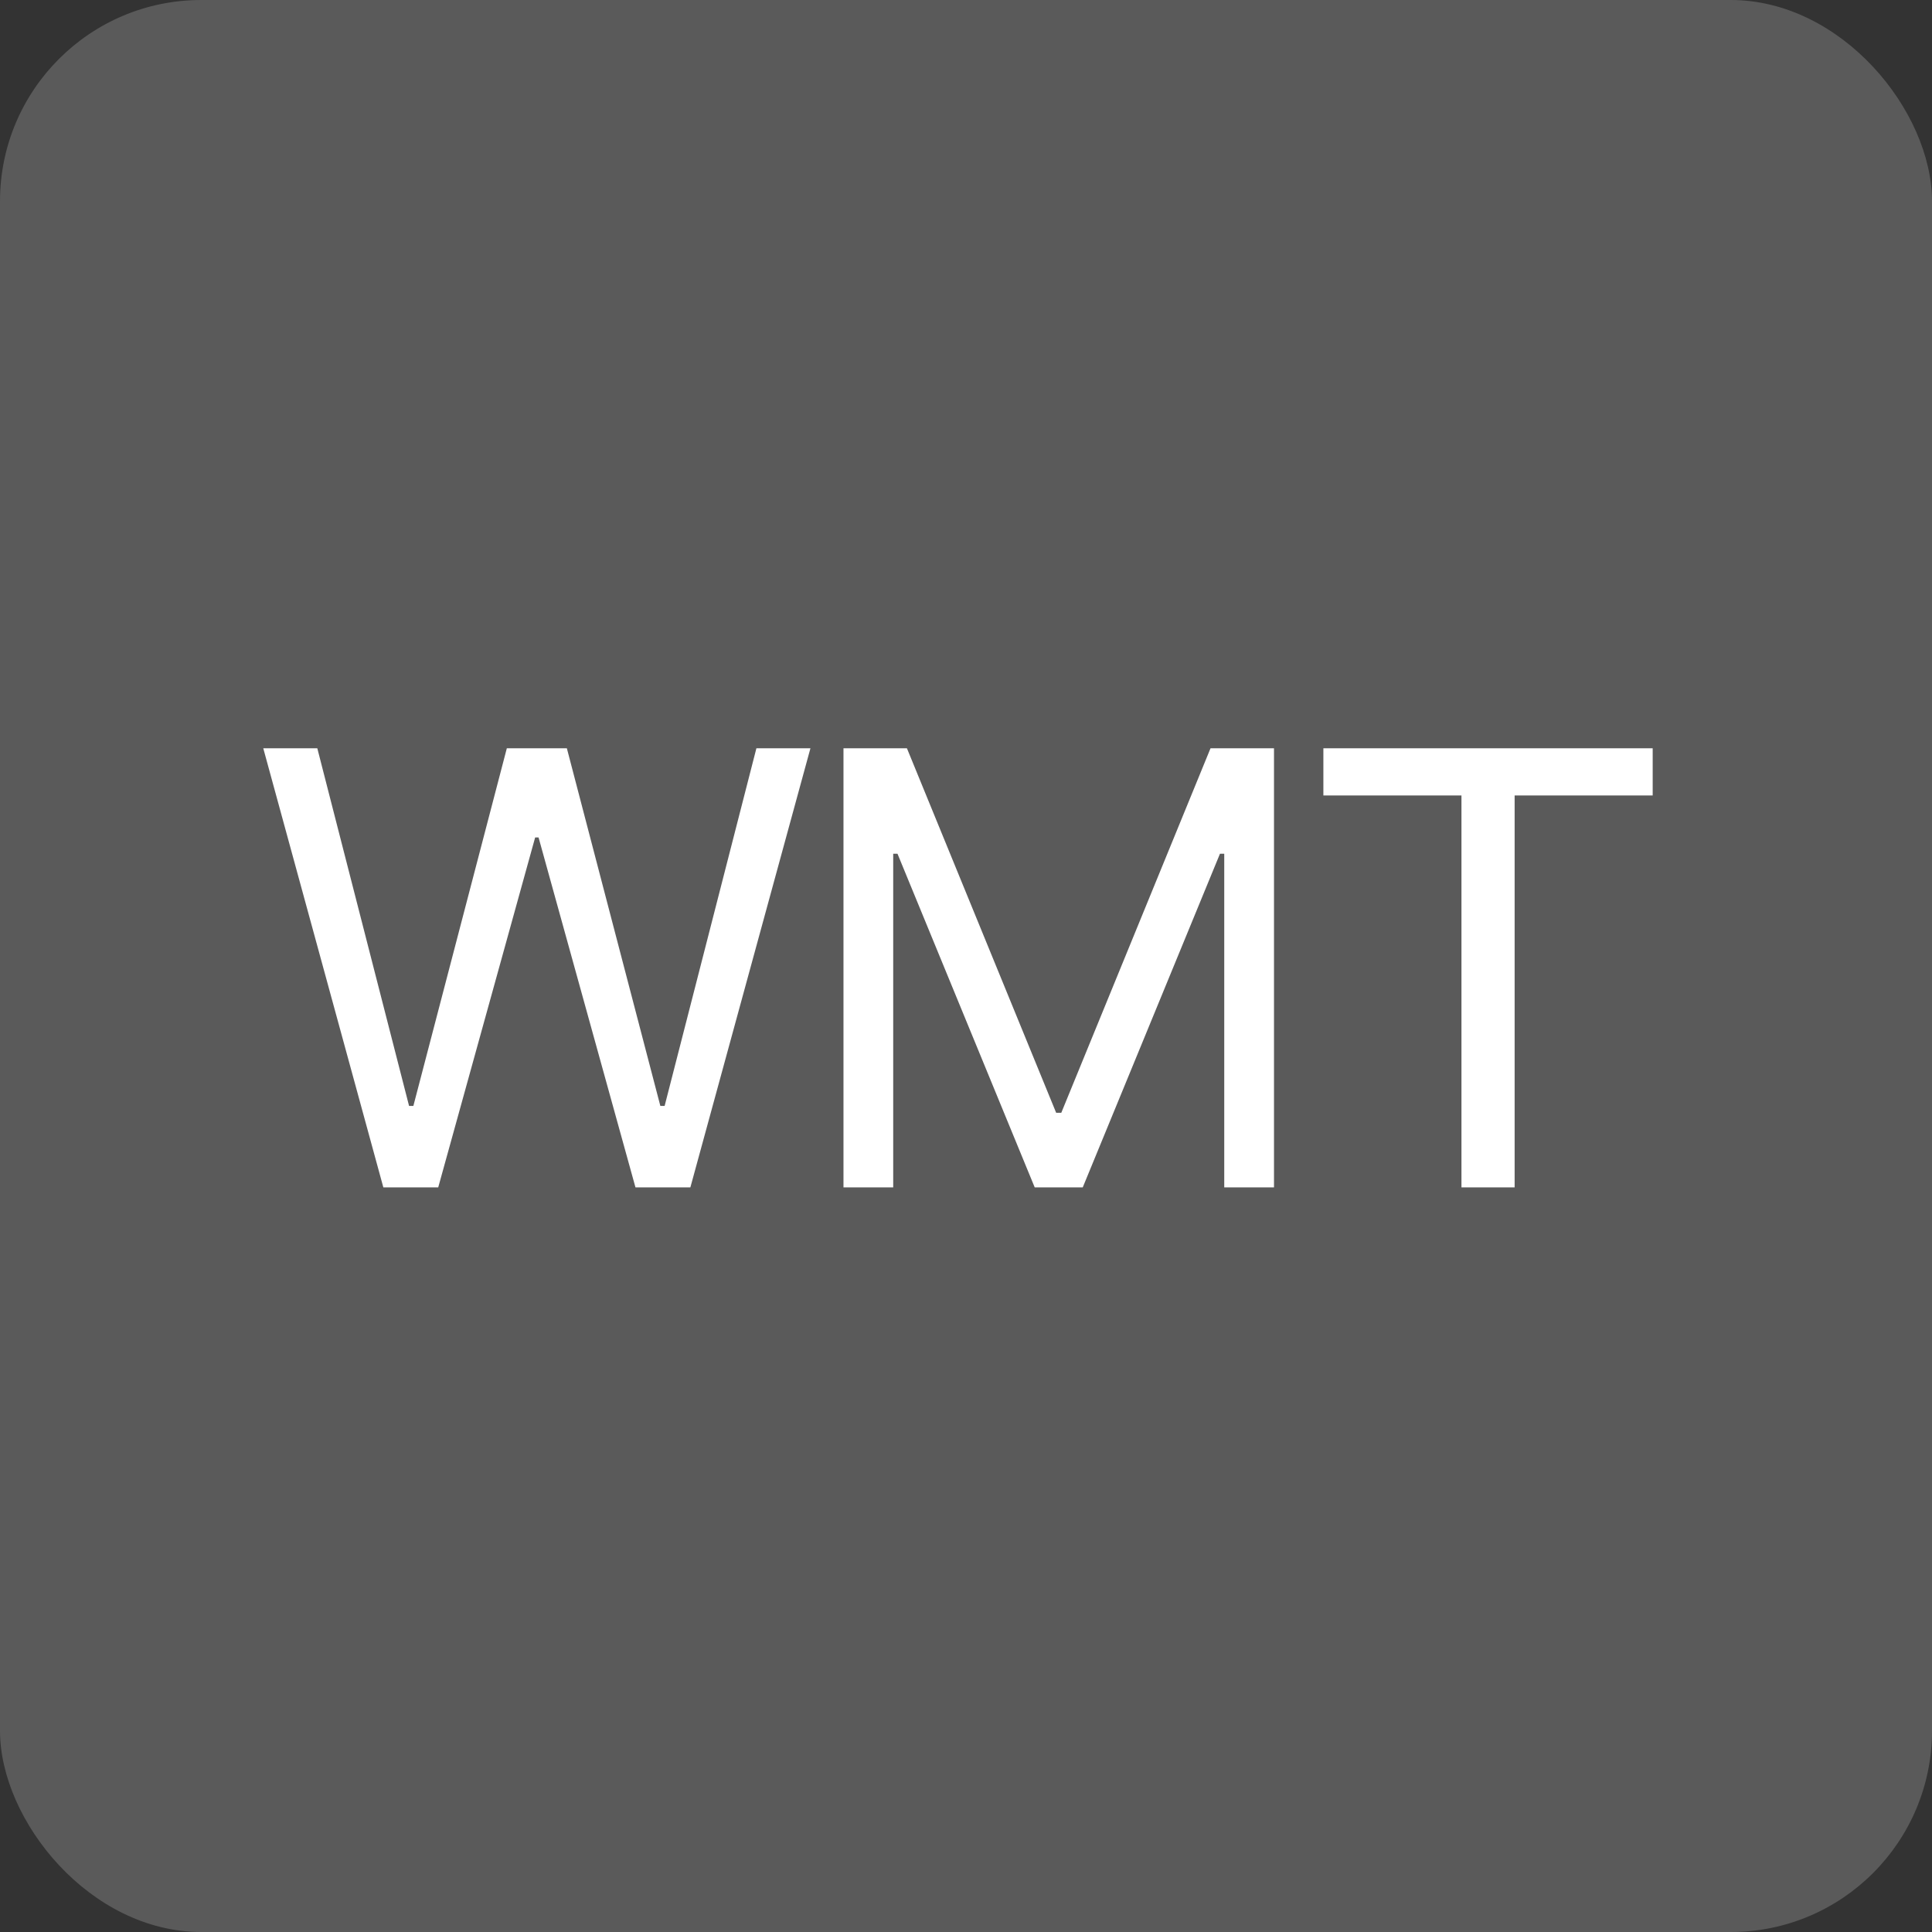 <?xml version="1.0" encoding="UTF-8"?> <svg xmlns="http://www.w3.org/2000/svg" width="96" height="96" viewBox="0 0 96 96" fill="none"><rect x="0" y="0" width="96" height="96" fill="#333333" stroke="none"/><rect width="96" height="96" rx="10" fill="#5A5A5A"></rect><path d="M19.048 59L13.082 37.182H15.767L20.326 54.952H20.54L25.184 37.182H28.167L32.812 54.952H33.025L37.585 37.182H40.27L34.304 59H31.576L26.761 41.614H26.591L21.775 59H19.048ZM41.912 37.182H45.065L52.48 55.293H52.735L60.15 37.182H63.304V59H60.832V42.423H60.619L53.801 59H51.414L44.596 42.423H44.383V59H41.912V37.182ZM65.758 39.526V37.182H82.121V39.526H75.261V59H72.619V39.526H65.758Z" fill="white"></path></svg> 